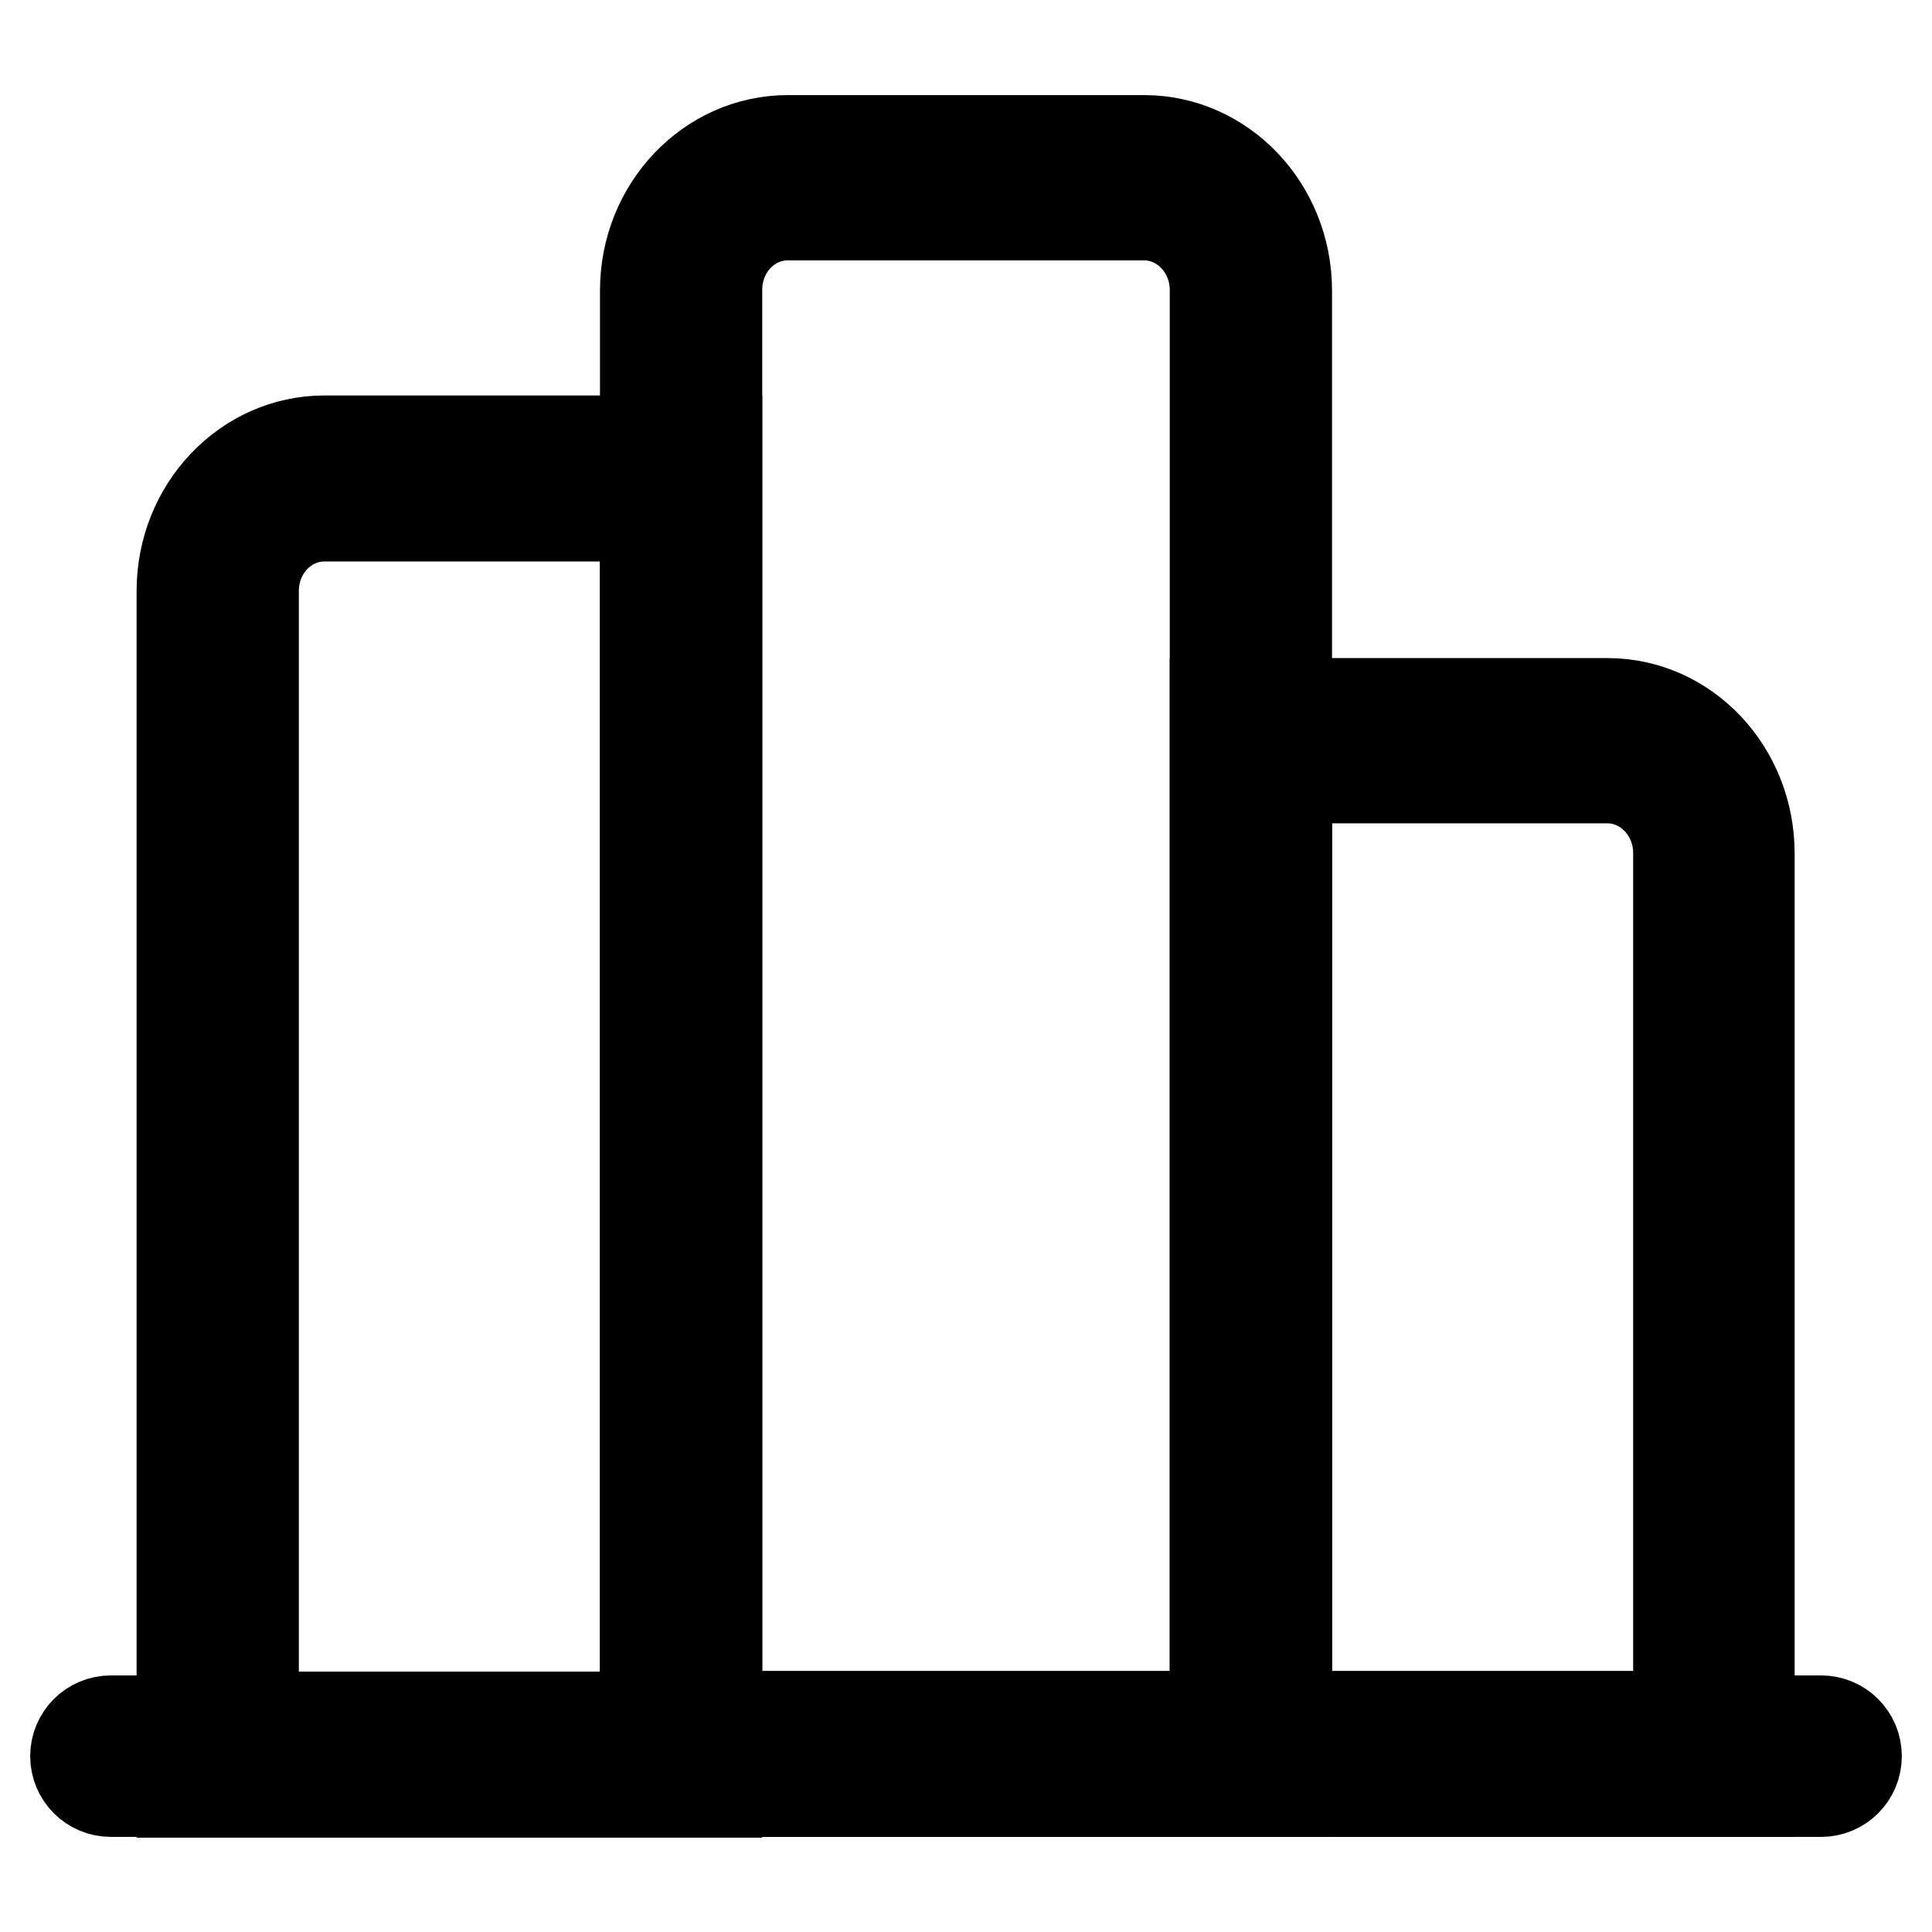 <?xml version="1.0" encoding="utf-8"?>
<!-- Svg Vector Icons : http://www.onlinewebfonts.com/icon -->
<!DOCTYPE svg PUBLIC "-//W3C//DTD SVG 1.1//EN" "http://www.w3.org/Graphics/SVG/1.1/DTD/svg11.dtd">
<svg version="1.1" xmlns="http://www.w3.org/2000/svg" xmlns:xlink="http://www.w3.org/1999/xlink" x="0px" y="0px" viewBox="0 0 256 256" enable-background="new 0 0 256 256" xml:space="preserve">
<g> <path stroke-width="12" fill-opacity="0" stroke="#000000"  d="M241.3,237.4H14.7c-2.6,0-4.7-2.1-4.7-4.7c0-2.6,2.1-4.7,4.7-4.7h226.6c2.6,0,4.7,2.1,4.7,4.7 C246,235.3,243.9,237.4,241.3,237.4z"/> <path stroke-width="12" fill-opacity="0" stroke="#000000"  d="M213,103.1c5.2,0,9.4,4.5,9.4,9.9v114.4h-51.9V103.1H213 M213,93.2H161v144.2h70.8V113.1 C231.8,102.1,223.4,93.2,213,93.2z"/> <path stroke-width="12" fill-opacity="0" stroke="#000000"  d="M151.6,28.5c5.2,0,9.4,4.5,9.4,9.9v189H95v-189c0-5.5,4.2-9.9,9.4-9.9H151.6 M151.6,18.6h-47.2 c-10.4,0-18.9,8.9-18.9,19.9v198.9h85V38.5C170.5,27.5,162,18.6,151.6,18.6L151.6,18.6z"/> <path stroke-width="12" fill-opacity="0" stroke="#000000"  d="M85.5,68.3v159.2H33.6V78.3c0-5.5,4.2-9.9,9.4-9.9H85.5 M95,58.4H43c-10.4,0-18.9,8.9-18.9,19.9v159.2H95 V58.4z"/></g>
</svg>